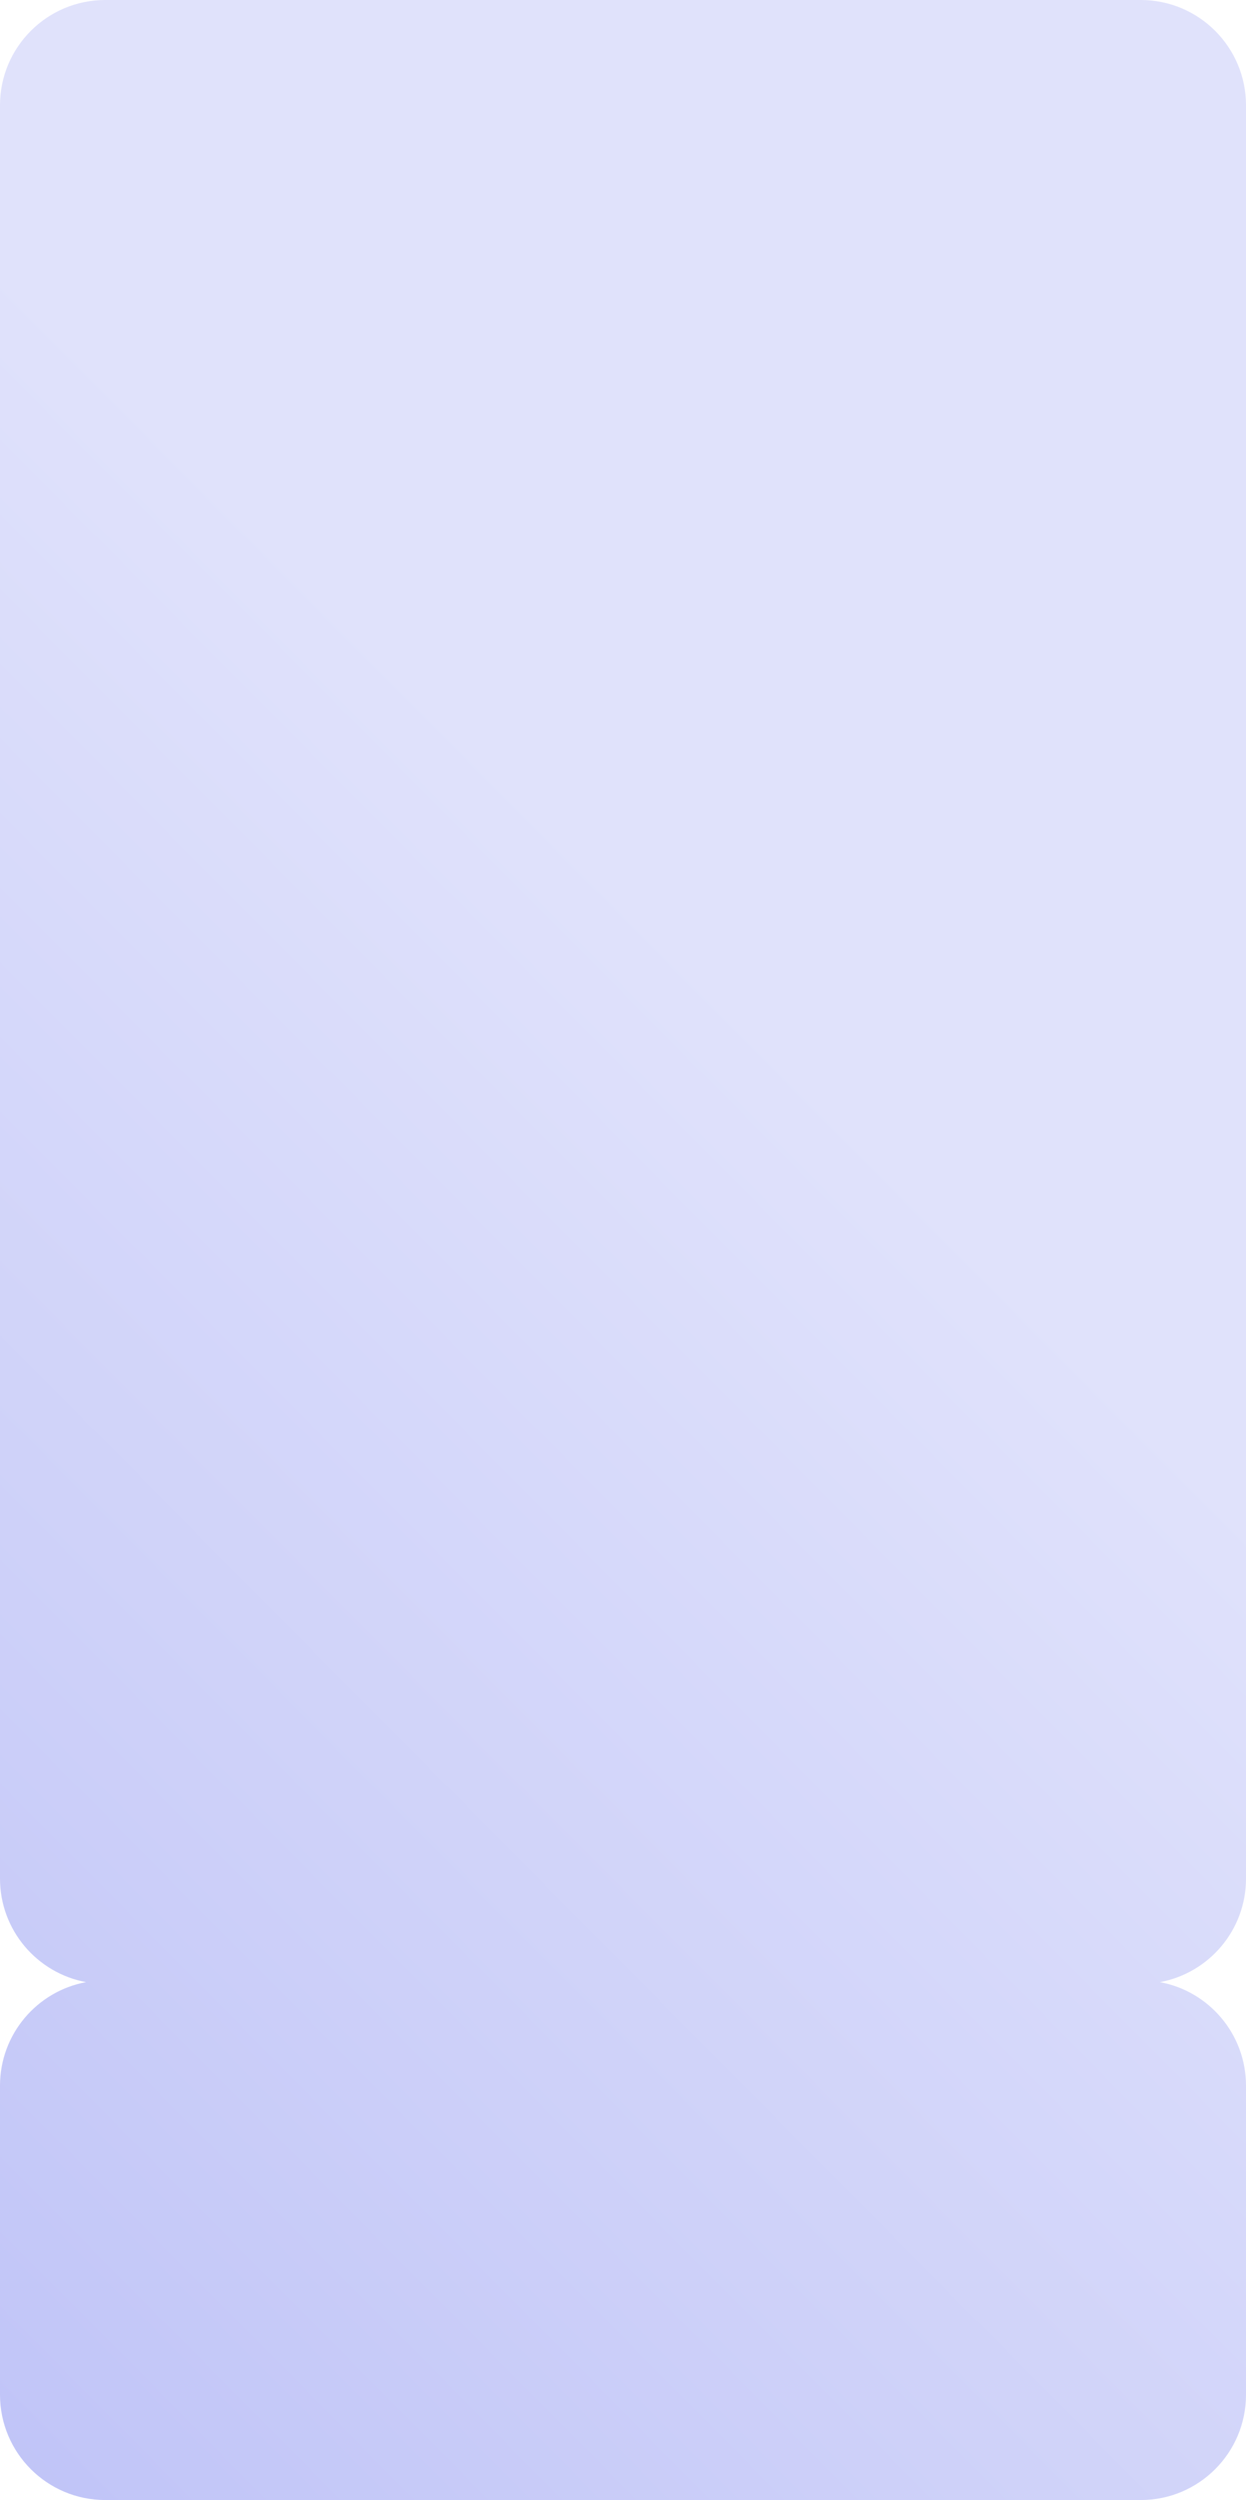 <?xml version="1.0" encoding="UTF-8"?> <svg xmlns="http://www.w3.org/2000/svg" width="355" height="712" viewBox="0 0 355 712" fill="none"><path d="M355 535C355 549.699 344.429 561.927 330.475 564.5C344.429 567.073 355 579.301 355 594L355 682C355 698.569 341.569 712 325 712L30 712C13.431 712 -3.05354e-05 698.569 -2.98112e-05 682L-2.59646e-05 594C-2.53221e-05 579.301 10.572 567.073 24.526 564.5C10.572 561.927 -2.40281e-05 549.699 -2.33856e-05 535L-1.31135e-06 30C6.17761e-06 13.431 13.431 1.15554e-06 30 -1.42062e-05L325 -1.31134e-06C341.569 -5.87108e-07 355 13.431 355 30L355 535Z" fill="url(#paint0_linear_2055_1630)"></path><defs><linearGradient id="paint0_linear_2055_1630" x1="355" y1="430" x2="-261.501" y2="1041.24" gradientUnits="userSpaceOnUse"><stop stop-color="#E0E2FB"></stop><stop offset="1" stop-color="#A2A8F4"></stop></linearGradient></defs></svg> 